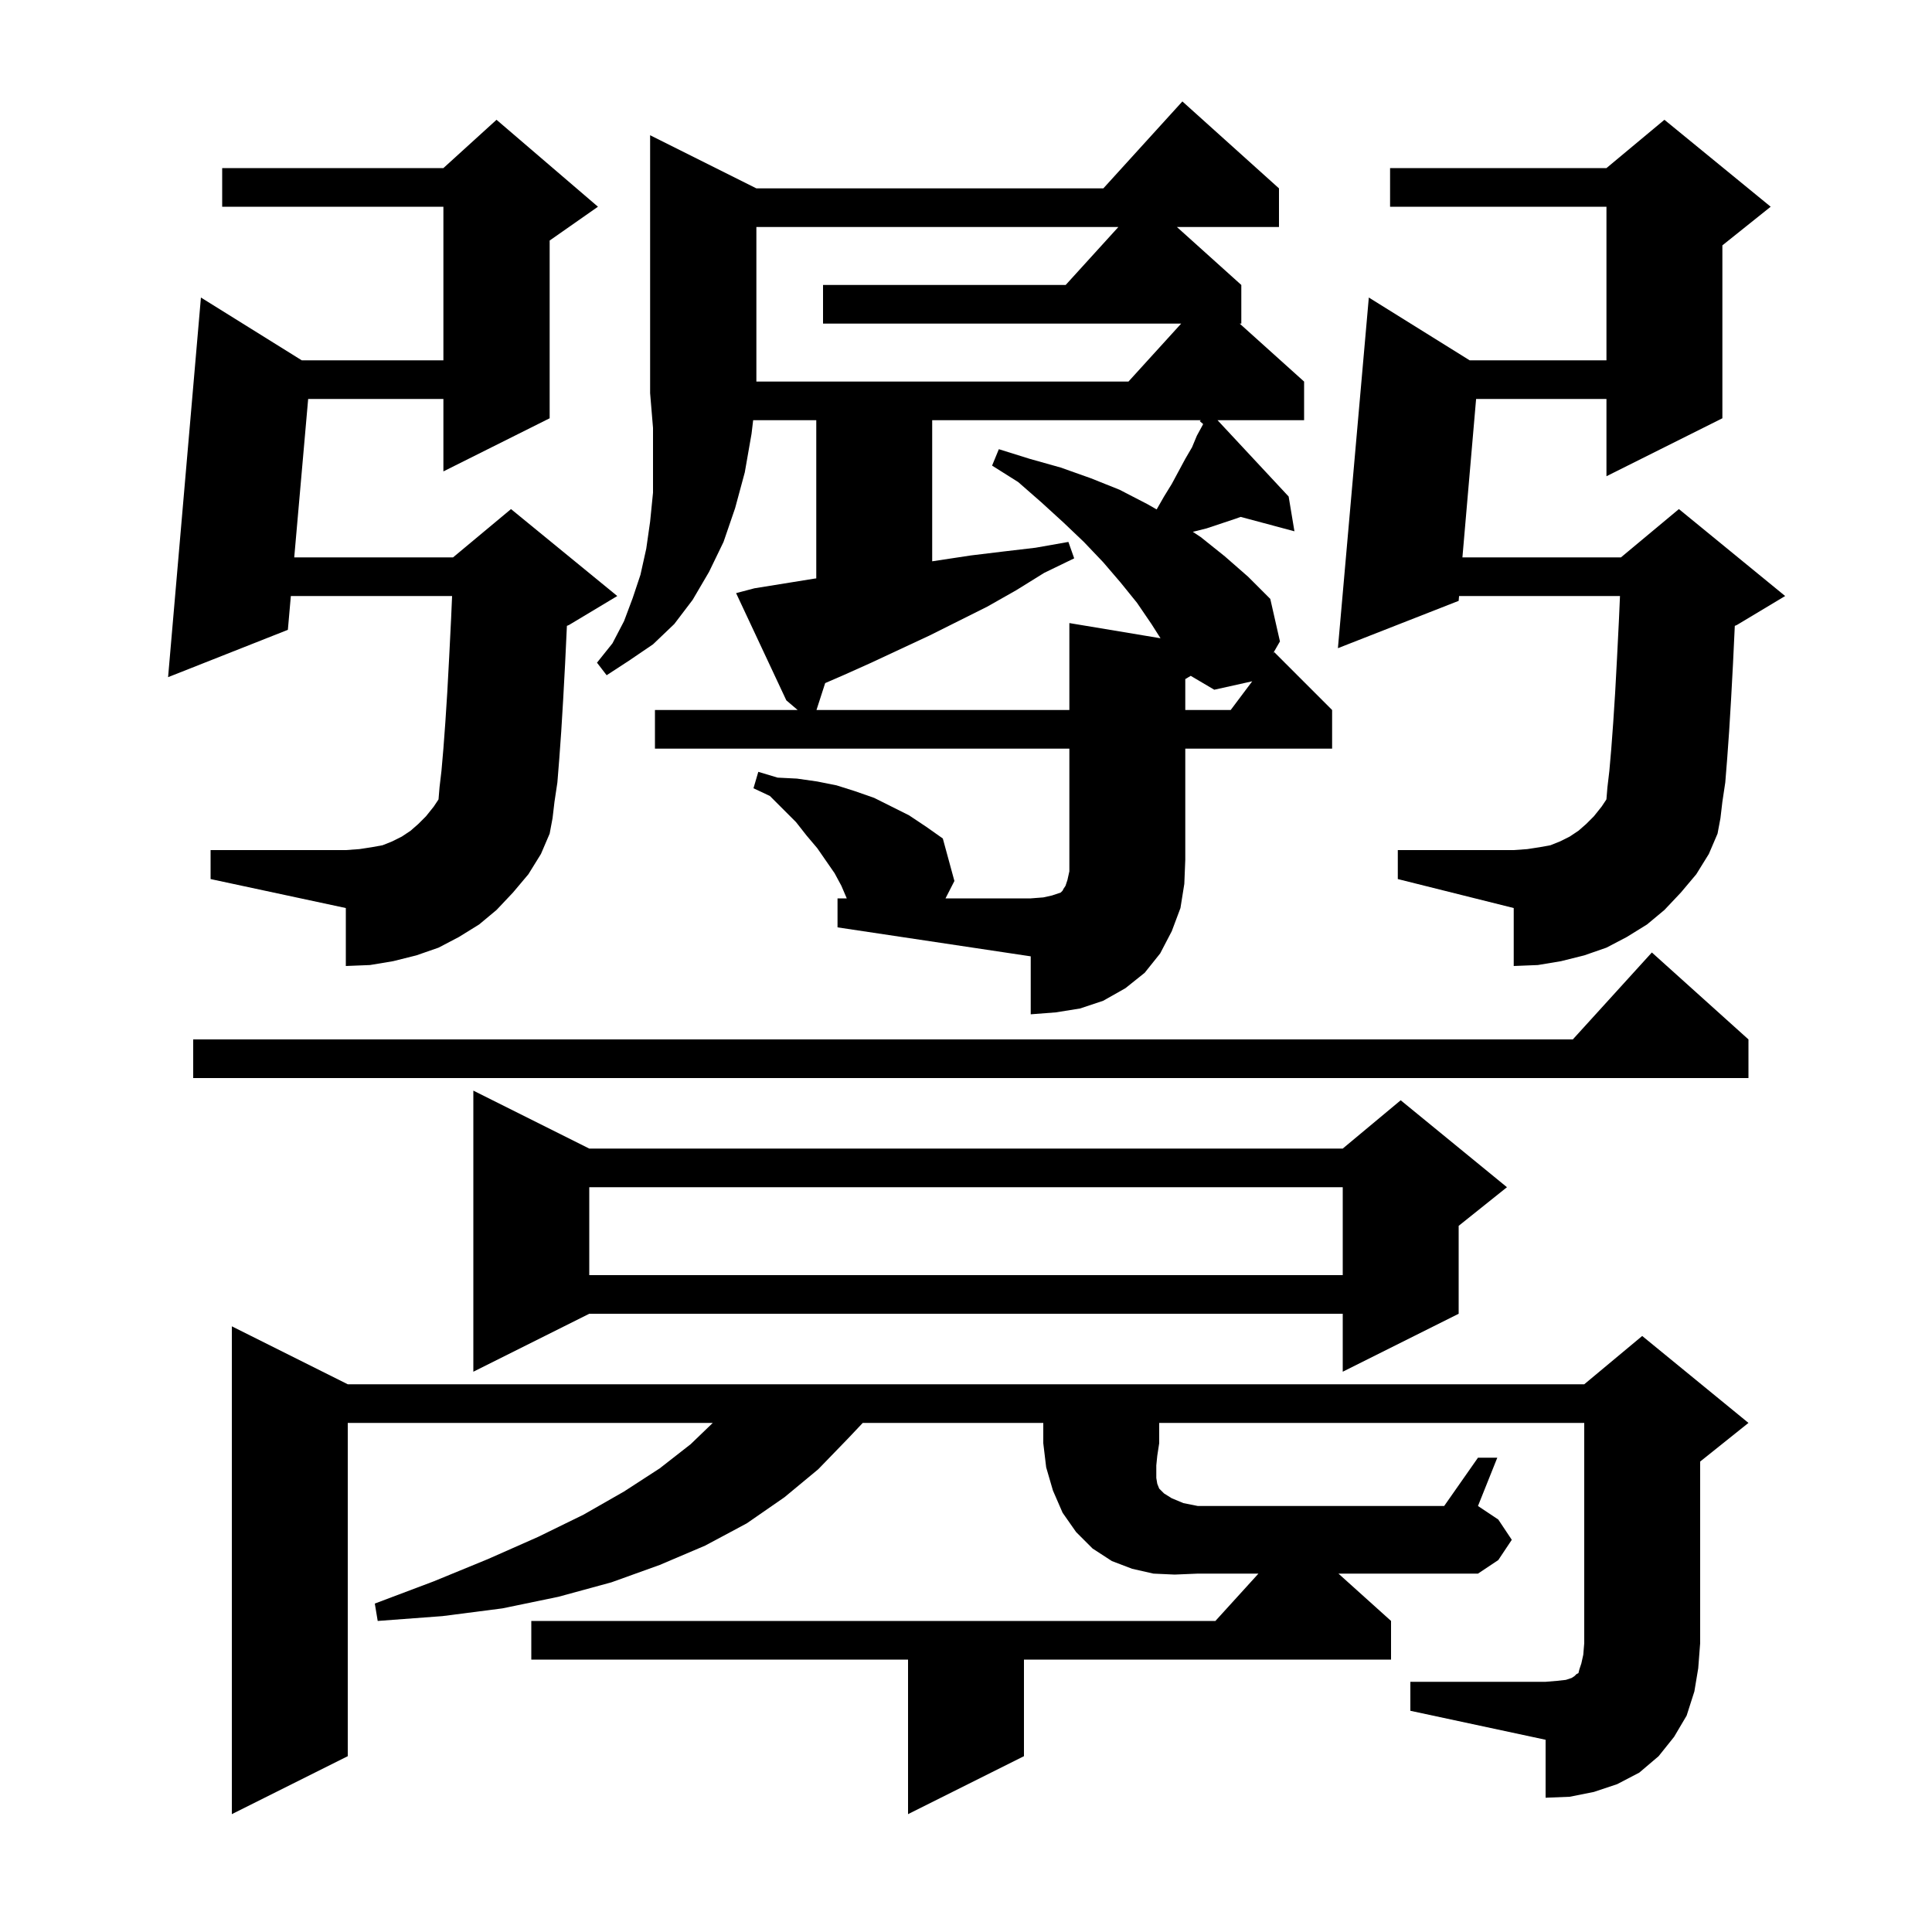 <svg xmlns="http://www.w3.org/2000/svg" xmlns:xlink="http://www.w3.org/1999/xlink" version="1.1" baseProfile="full" viewBox="0 0 200 200" width="200" height="200">
<g fill="black">
<path d="M 144.0 167.8 L 144.0 171.8 L 106.0 171.8 L 106.0 181.8 L 94.0 187.8 L 94.0 171.8 L 55.0 171.8 L 55.0 167.8 L 125.818 167.8 L 130.273 162.9 L 124.0 162.9 L 121.6 163.0 L 119.4 162.9 L 117.2 162.4 L 115.1 161.6 L 113.1 160.3 L 111.4 158.6 L 110.0 156.6 L 109.0 154.3 L 108.3 151.9 L 108.0 149.4 L 108.0 147.3 L 89.311 147.3 L 87.8 148.9 L 84.7 152.1 L 81.2 155.0 L 77.3 157.7 L 73.0 160.0 L 68.3 162.0 L 63.3 163.8 L 57.8 165.3 L 52.0 166.5 L 45.8 167.3 L 39.1 167.8 L 38.8 166.0 L 44.9 163.7 L 50.5 161.4 L 55.7 159.1 L 60.4 156.8 L 64.6 154.4 L 68.3 152.0 L 71.5 149.5 L 73.785 147.3 L 36.0 147.3 L 36.0 181.8 L 24.0 187.8 L 24.0 137.3 L 36.0 143.3 L 164.0 143.3 L 170.0 138.3 L 181.0 147.3 L 176.0 151.3 L 176.0 170.1 L 175.8 172.7 L 175.4 175.1 L 174.6 177.6 L 173.3 179.8 L 171.7 181.8 L 169.7 183.5 L 167.4 184.7 L 165.0 185.5 L 162.5 186.0 L 160.0 186.1 L 160.0 180.1 L 146.0 177.1 L 146.0 174.1 L 160.0 174.1 L 161.2 174.0 L 162.1 173.9 L 162.7 173.7 L 163.0 173.5 L 163.2 173.3 L 163.4 173.2 L 163.5 172.8 L 163.7 172.2 L 163.9 171.3 L 164.0 170.1 L 164.0 147.3 L 120.0 147.3 L 120.0 149.4 L 119.8 150.7 L 119.7 151.7 L 119.7 153.0 L 119.8 153.6 L 120.0 154.1 L 120.5 154.6 L 121.3 155.1 L 122.5 155.6 L 124.0 155.9 L 149.5 155.9 L 153.0 150.9 L 155.0 150.9 L 153.0 155.9 L 155.1 157.3 L 156.5 159.4 L 155.1 161.5 L 153.0 162.9 L 138.556 162.9 Z M 61.0 118.9 L 139.0 118.9 L 145.0 113.9 L 156.0 122.9 L 151.0 126.9 L 151.0 136.0 L 139.0 142.0 L 139.0 136.0 L 61.0 136.0 L 49.0 142.0 L 49.0 112.9 Z M 61.0 122.9 L 61.0 132.0 L 139.0 132.0 L 139.0 122.9 Z M 181.0 107.6 L 181.0 111.6 L 20.0 111.6 L 20.0 107.6 L 162.818 107.6 L 171.0 98.6 Z M 67.8 77.5 L 67.8 73.5 L 82.574 73.5 L 81.4 72.5 L 76.2 61.4 L 78.1 60.9 L 84.3 59.9 L 84.5 59.875 L 84.5 43.5 L 77.967 43.5 L 77.8 44.9 L 77.1 48.9 L 76.1 52.6 L 74.9 56.1 L 73.4 59.2 L 71.7 62.1 L 69.8 64.6 L 67.6 66.7 L 65.1 68.4 L 62.8 69.9 L 61.8 68.6 L 63.4 66.6 L 64.6 64.3 L 65.5 61.9 L 66.3 59.5 L 66.9 56.8 L 67.3 54.0 L 67.6 51.0 L 67.6 44.3 L 67.3 40.7 L 67.3 14.0 L 78.3 19.5 L 114.218 19.5 L 122.4 10.5 L 132.4 19.5 L 132.4 23.5 L 121.833 23.5 L 128.5 29.5 L 128.5 33.5 L 128.333 33.5 L 135.0 39.5 L 135.0 43.5 L 126.039 43.5 L 133.4 51.4 L 134.0 55.0 L 128.434 53.509 L 127.9 53.7 L 124.9 54.7 L 123.482 55.055 L 124.3 55.6 L 126.8 57.6 L 129.2 59.7 L 131.5 62.0 L 132.5 66.4 L 131.761 67.686 L 131.9 67.5 L 137.9 73.5 L 137.9 77.5 L 122.7 77.5 L 122.7 89.0 L 122.6 91.5 L 122.2 94.0 L 121.3 96.4 L 120.1 98.7 L 118.5 100.7 L 116.5 102.3 L 114.2 103.6 L 111.8 104.4 L 109.3 104.8 L 106.7 105.0 L 106.7 99.0 L 86.7 96.0 L 86.7 93.0 L 87.657 93.0 L 87.1 91.7 L 86.4 90.4 L 84.6 87.8 L 83.5 86.5 L 82.4 85.1 L 79.7 82.4 L 78.0 81.6 L 78.5 79.9 L 80.5 80.5 L 82.5 80.6 L 84.6 80.9 L 86.6 81.3 L 88.5 81.9 L 90.5 82.6 L 94.1 84.4 L 95.9 85.6 L 97.6 86.8 L 98.8 91.2 L 97.878 93.0 L 106.7 93.0 L 108.0 92.9 L 108.9 92.7 L 109.8 92.4 L 110.0 92.2 L 110.1 92.0 L 110.3 91.7 L 110.5 91.1 L 110.7 90.2 L 110.7 77.5 Z M 53.1 92.4 L 51.4 94.2 L 49.6 95.7 L 47.5 97.0 L 45.4 98.1 L 43.1 98.9 L 40.7 99.5 L 38.3 99.9 L 35.8 100.0 L 35.8 94.0 L 21.8 91.0 L 21.8 88.0 L 35.8 88.0 L 37.2 87.9 L 38.5 87.7 L 39.6 87.5 L 40.6 87.1 L 41.6 86.6 L 42.5 86.0 L 43.3 85.3 L 44.1 84.5 L 44.9 83.5 L 45.386 82.771 L 45.4 82.7 L 45.5 81.5 L 45.7 79.8 L 45.9 77.5 L 46.1 74.8 L 46.3 71.7 L 46.5 68.0 L 46.7 64.0 L 46.8 61.7 L 30.108 61.7 L 29.8 65.2 L 17.4 70.1 L 20.8 30.8 L 31.237 37.3 L 45.9 37.3 L 45.9 21.4 L 23.0 21.4 L 23.0 17.4 L 45.9 17.4 L 51.4 12.4 L 61.9 21.4 L 56.9 24.9 L 56.9 43.3 L 45.9 48.8 L 45.9 41.3 L 31.901 41.3 L 30.459 57.7 L 46.9 57.7 L 52.9 52.7 L 63.9 61.7 L 58.9 64.7 L 58.686 64.789 L 58.5 68.7 L 58.3 72.4 L 58.1 75.7 L 57.9 78.5 L 57.7 81.0 L 57.4 83.0 L 57.2 84.7 L 56.9 86.3 L 56.0 88.4 L 54.7 90.5 Z M 174.0 92.4 L 172.3 94.2 L 170.5 95.7 L 168.4 97.0 L 166.3 98.1 L 164.0 98.9 L 161.6 99.5 L 159.2 99.9 L 156.7 100.0 L 156.7 94.0 L 144.7 91.0 L 144.7 88.0 L 156.7 88.0 L 158.1 87.9 L 159.4 87.7 L 160.5 87.5 L 161.5 87.1 L 162.5 86.6 L 163.4 86.0 L 164.2 85.3 L 165.0 84.5 L 165.8 83.5 L 166.286 82.771 L 166.3 82.7 L 166.4 81.5 L 166.6 79.8 L 166.8 77.5 L 167.0 74.8 L 167.2 71.7 L 167.4 68.0 L 167.6 64.0 L 167.7 61.7 L 151.043 61.7 L 151.0 62.2 L 138.5 67.1 L 141.7 30.8 L 152.137 37.3 L 166.3 37.3 L 166.3 21.4 L 143.9 21.4 L 143.9 17.4 L 166.3 17.4 L 172.3 12.4 L 183.3 21.4 L 178.3 25.4 L 178.3 43.3 L 166.3 49.3 L 166.3 41.3 L 152.806 41.3 L 151.389 57.7 L 167.8 57.7 L 173.8 52.7 L 184.8 61.7 L 179.8 64.7 L 179.586 64.789 L 179.4 68.7 L 179.2 72.4 L 179.0 75.7 L 178.8 78.5 L 178.6 81.0 L 178.3 83.0 L 178.1 84.7 L 177.8 86.3 L 176.9 88.4 L 175.6 90.5 Z M 96.5 43.5 L 96.5 58.106 L 100.5 57.5 L 103.8 57.1 L 107.2 56.7 L 110.6 56.1 L 111.2 57.8 L 108.1 59.3 L 105.2 61.1 L 102.2 62.8 L 96.2 65.8 L 90.2 68.6 L 87.3 69.9 L 85.422 70.714 L 84.521 73.5 L 110.7 73.5 L 110.7 64.5 L 120.137 66.073 L 119.2 64.6 L 117.7 62.4 L 116.0 60.3 L 114.2 58.2 L 112.2 56.1 L 110.1 54.1 L 107.8 52.0 L 105.4 49.9 L 102.7 48.2 L 103.4 46.5 L 106.6 47.5 L 109.8 48.4 L 112.9 49.5 L 115.9 50.7 L 118.8 52.2 L 119.737 52.735 L 120.5 51.4 L 121.3 50.1 L 122.7 47.5 L 123.4 46.3 L 123.9 45.1 L 124.5 44.0 L 124.548 43.895 L 124.2 43.6 L 124.3 43.5 Z M 122.7 70.3 L 122.7 73.5 L 127.4 73.5 L 129.63 70.527 L 125.7 71.4 L 123.263 69.963 Z M 78.3 23.5 L 78.3 39.5 L 116.818 39.5 L 122.273 33.5 L 85.2 33.5 L 85.2 29.5 L 110.318 29.5 L 115.773 23.5 Z " />
</g>
</svg>
